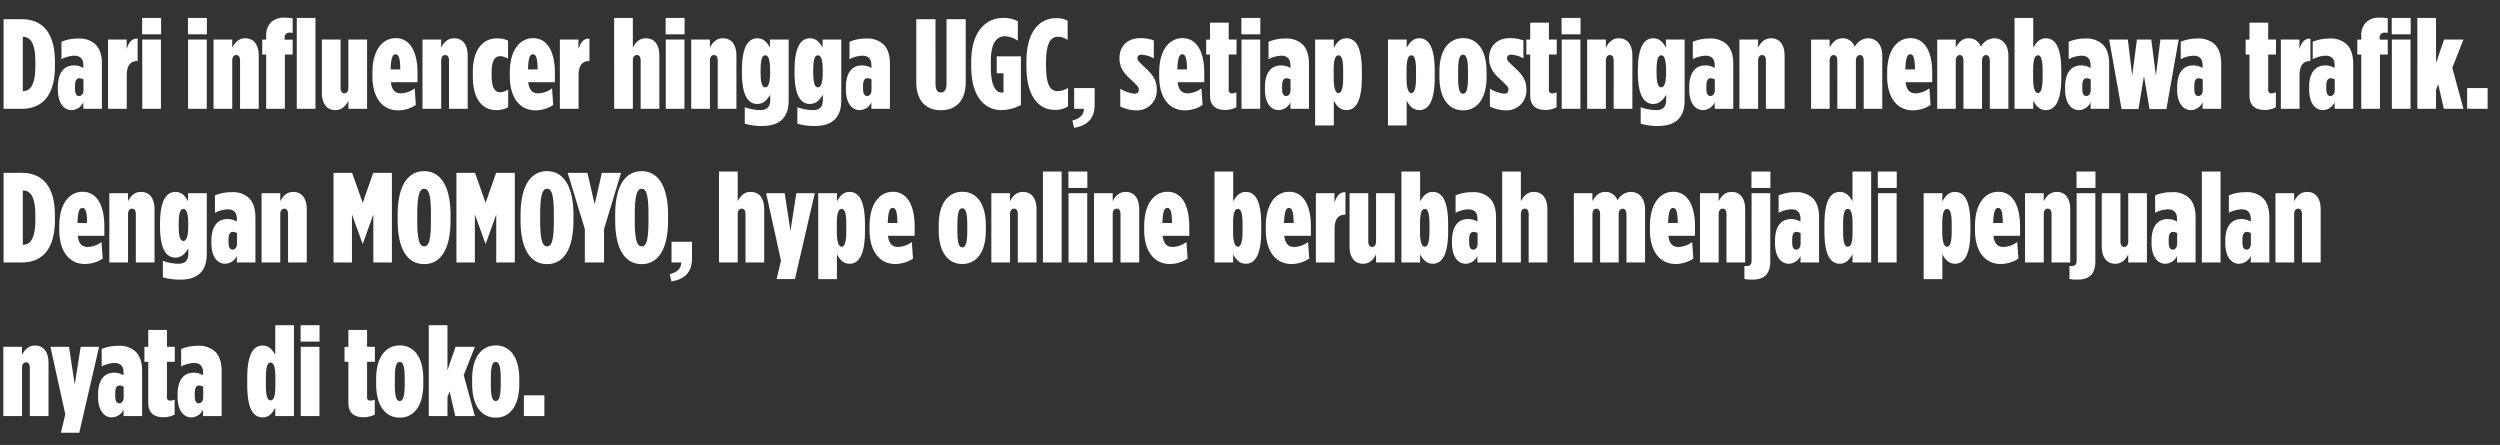 <svg xmlns="http://www.w3.org/2000/svg" width="757.413" height="134.79" viewBox="0 0 757.413 134.79">
  <rect x="0" y="0" width="757.413" height="134.79" fill="#333333" stroke="none"/>
  <g id="组_1569" data-name="组 1569" transform="translate(-12033 -5156.835)">
    <path id="路径_6391" data-name="路径 6391" d="M1.086,0h5.43C13.149,0,16.64-4.422,16.64-12.917v-1.319c0-8.495-3.491-12.917-10.124-12.917H1.086Zm9.62-12.878c0,5.9-1.668,7.525-3.8,7.525V-21.8c2.133,0,3.8,1.513,3.8,7.525ZM21.722.388a4,4,0,0,0,3.53-2.366V0h5.624V-13.692c0-2.6-.659-4.538-1.939-5.818A7.085,7.085,0,0,0,23.7-21.295a13.029,13.029,0,0,0-5.081.97v5.275a9.393,9.393,0,0,1,3.84-1.047q2.793,0,2.793,2.909v.815a5.482,5.482,0,0,0-2.87-.776c-2.793,0-4.849,1.939-4.849,6.633v.659C17.532-1.823,19.278.388,21.722.388Zm2.25-4.267c-.737,0-1.241-.582-1.241-2.25V-6.9c0-1.59.427-2.366,1.319-2.366a3.093,3.093,0,0,1,1.241.349V-5.7C25.29-4.461,24.631-3.879,23.971-3.879ZM32.738,0H38.4V-10.124c0-2.909,1.047-4.344,3.181-4.344H41.7v-6.788c-1.707-.116-2.676,1.047-3.336,3.181v-2.909H32.738ZM43.055-22.575H48.8V-27.54H43.055ZM43.094,0h5.663V-20.985H43.094ZM56.942-22.575h5.741V-27.54H56.942ZM56.98,0h5.663V-20.985H56.98ZM64.7,0h5.663V-14.585c0-1.086.465-1.707,1.2-1.707.776,0,1.164.582,1.164,1.707V0h5.663V-16.1c0-3.1-1.319-5.275-4.112-5.275-1.978,0-3.142,1.319-3.918,2.832v-2.444H64.7ZM80.642,0H86.3V-16.446h2.366v-4.5H86.227v-.543a1.428,1.428,0,0,1,1.629-1.59,5.787,5.787,0,0,1,.815.078v-4.422a12.725,12.725,0,0,0-2.4-.194,5.813,5.813,0,0,0-4.189,1.4,5.874,5.874,0,0,0-1.435,4.306v.931h-1.2v4.538h1.2Zm9.27,0h5.663V-27.54H89.912Zm11.714.388c1.978,0,3.142-1.319,3.918-2.832V0h5.663V-20.985h-5.663V-6.439c0,1.086-.465,1.745-1.2,1.745s-1.164-.659-1.164-1.745V-20.985H97.515v16.1C97.515-1.784,98.833.388,101.626.388Zm18.968.078a9.836,9.836,0,0,0,5.392-1.629l-.349-5.043a7.375,7.375,0,0,1-4.15,1.513c-1.668,0-2.793-.892-3.064-3.375h8.068v-2.793c0-6.943-2.56-10.55-6.594-10.55s-7.06,3.646-7.06,10.357v1.2C112.836-3.064,116.094.465,120.594.465Zm-2.25-12.412c.116-3.569.621-4.577,1.513-4.577.931,0,1.4,1.2,1.4,4.577ZM128,0h5.663V-14.585c0-1.086.465-1.707,1.2-1.707.776,0,1.164.582,1.164,1.707V0h5.663V-16.1c0-3.1-1.319-5.275-4.112-5.275-1.978,0-3.142,1.319-3.918,2.832v-2.444H128Zm22.42.388a6.913,6.913,0,0,0,3.53-.892V-5.9a4.51,4.51,0,0,1-2.4.892c-1.59,0-2.6-1.358-2.6-4.926v-1.164c0-3.53,1.008-4.849,2.521-4.849a4.64,4.64,0,0,1,2.444.776v-5.508a7.445,7.445,0,0,0-3.413-.659c-4.189,0-7.253,3.413-7.253,10.085v1.435C143.246-3.1,145.962.388,150.422.388Zm11.792.078a9.837,9.837,0,0,0,5.392-1.629l-.349-5.043a7.375,7.375,0,0,1-4.15,1.513c-1.668,0-2.793-.892-3.064-3.375h8.068v-2.793c0-6.943-2.56-10.55-6.594-10.55s-7.06,3.646-7.06,10.357v1.2C154.456-3.064,157.714.465,162.214.465Zm-2.25-12.412c.116-3.569.621-4.577,1.513-4.577.931,0,1.4,1.2,1.4,4.577ZM169.623,0h5.663V-10.124c0-2.909,1.047-4.344,3.181-4.344h.116v-6.788c-1.707-.116-2.676,1.047-3.336,3.181v-2.909h-5.624Zm16.446,0h5.663V-14.585c0-1.086.465-1.707,1.2-1.707.776,0,1.164.582,1.164,1.707V0h5.663V-16.1c0-3.142-1.319-5.275-4.112-5.275-1.978,0-3.142,1.319-3.918,2.832v-9h-5.663Zm15.593-22.575H207.4V-27.54h-5.741ZM201.7,0h5.663V-20.985H201.7Zm7.719,0h5.663V-14.585c0-1.086.465-1.707,1.2-1.707.776,0,1.164.582,1.164,1.707V0h5.663V-16.1c0-3.1-1.319-5.275-4.112-5.275-1.978,0-3.142,1.319-3.918,2.832v-2.444H209.42Zm21.411,5.2c2.638,0,4.732-.582,6.167-2.017,1.28-1.28,1.939-3.1,1.939-5.857V-20.985h-5.663v2.444c-.815-1.513-1.9-2.832-3.84-2.832-2.521,0-4.655,2.211-4.655,9.62v.815c0,7.331,2.133,9.464,4.655,9.464,1.9,0,2.987-1.28,3.918-2.793v1.629c0,2.133-1.125,3.026-3.026,3.026A14.1,14.1,0,0,1,225.633-.5v5A18.116,18.116,0,0,0,230.831,5.2Zm1.008-11.714c-.931,0-1.4-1.358-1.4-4.5v-.7c0-3.142.465-4.5,1.4-4.5.97,0,1.474,1.358,1.474,4.5v.7C233.313-7.874,232.809-6.516,231.839-6.516ZM246.773,5.2c2.638,0,4.732-.582,6.167-2.017,1.28-1.28,1.939-3.1,1.939-5.857V-20.985h-5.663v2.444c-.815-1.513-1.9-2.832-3.84-2.832-2.521,0-4.655,2.211-4.655,9.62v.815c0,7.331,2.133,9.464,4.655,9.464,1.9,0,2.987-1.28,3.918-2.793v1.629c0,2.133-1.125,3.026-3.026,3.026A14.1,14.1,0,0,1,241.575-.5v5A18.116,18.116,0,0,0,246.773,5.2Zm1.008-11.714c-.931,0-1.4-1.358-1.4-4.5v-.7c0-3.142.465-4.5,1.4-4.5.97,0,1.474,1.358,1.474,4.5v.7C249.256-7.874,248.751-6.516,247.782-6.516Zm12.684,6.9A4,4,0,0,0,264-1.978V0h5.624V-13.692c0-2.6-.659-4.538-1.939-5.818a7.085,7.085,0,0,0-5.236-1.784,13.029,13.029,0,0,0-5.081.97v5.275A9.393,9.393,0,0,1,261.2-16.1Q264-16.1,264-13.188v.815a5.482,5.482,0,0,0-2.87-.776c-2.793,0-4.849,1.939-4.849,6.633v.659C256.276-1.823,258.022.388,260.465.388Zm2.25-4.267c-.737,0-1.241-.582-1.241-2.25V-6.9c0-1.59.427-2.366,1.319-2.366a3.093,3.093,0,0,1,1.241.349V-5.7C264.034-4.461,263.375-3.879,262.715-3.879ZM285.057.427c4.344,0,7.525-2.638,7.525-8.572V-27.152h-5.818V-7.68c0,1.978-.7,2.715-1.668,2.715-1.047,0-1.668-.737-1.668-2.715V-27.152H277.61V-8.107C277.61-2.211,280.752.427,285.057.427ZM303.443.388A13.034,13.034,0,0,0,309.3-1.164V-15.9h-7.331v5.12h2.056V-5a1.667,1.667,0,0,1-.465.078c-1.552,0-3.375-1.435-3.375-7.719v-1.862c0-5.275,1.707-7.486,4.228-7.486a7.471,7.471,0,0,1,3.956,1.358v-5.9a9.09,9.09,0,0,0-4.422-1.009c-5.508,0-9.7,4.461-9.7,13.188V-12.8C294.25-3.646,298.323.388,303.443.388ZM319.54.31a7.031,7.031,0,0,0,4.034-1.047V-6.323a6.379,6.379,0,0,1-3.026.97c-2.056,0-3.646-1.319-3.646-7.719V-14.08c0-6.129,1.629-7.758,3.607-7.758a5.544,5.544,0,0,1,2.948.97v-5.857a7.54,7.54,0,0,0-3.53-.737c-4.732,0-8.96,3.685-8.96,13.227v1.358C310.968-3.724,314.731.31,319.54.31Zm5.857,5.43c3.879-.582,6.245-2.715,6.245-6.9v-5.12h-6.206V0h2.948c.039,1.4-.815,2.909-3.491,3.53ZM344.288.465a5.978,5.978,0,0,0,6.167-6.284V-5.9c0-3.142-1.552-4.771-3.84-6.866-1.513-1.435-2.017-1.9-2.017-2.56v-.039c0-.582.427-1.047,1.319-1.047a8.934,8.934,0,0,1,3.646,1.125v-5.43a11.667,11.667,0,0,0-4.073-.7c-3.762,0-6.323,2.289-6.323,6.012v.078c0,3.219,1.745,4.926,3.918,6.9,1.59,1.513,1.939,1.939,1.939,2.6v.039c0,.815-.465,1.2-1.358,1.2A10.677,10.677,0,0,1,339.4-6.09V-.7A11.316,11.316,0,0,0,344.288.465Zm14.662,0a9.836,9.836,0,0,0,5.392-1.629l-.349-5.043a7.375,7.375,0,0,1-4.15,1.513c-1.668,0-2.793-.892-3.064-3.375h8.068v-2.793c0-6.943-2.56-10.55-6.594-10.55s-7.06,3.646-7.06,10.357v1.2C351.192-3.064,354.45.465,358.95.465ZM356.7-11.947c.116-3.569.621-4.577,1.513-4.577.931,0,1.4,1.2,1.4,4.577ZM371.246.349a7.561,7.561,0,0,0,3.336-.815V-5a3.605,3.605,0,0,1-1.241.31.95.95,0,0,1-1.086-1.086V-16.446h2.366v-4.538h-2.366V-26.1h-5.663v5.12h-1.164v4.538h1.164V-4.034C366.591-.659,368.686.349,371.246.349Zm4.849-22.924h5.741V-27.54h-5.741ZM376.133,0H381.8V-20.985h-5.663Zm11.287.388a4,4,0,0,0,3.53-2.366V0h5.624V-13.692c0-2.6-.659-4.538-1.939-5.818a7.085,7.085,0,0,0-5.236-1.784,13.029,13.029,0,0,0-5.081.97v5.275a9.393,9.393,0,0,1,3.84-1.047q2.793,0,2.793,2.909v.815a5.482,5.482,0,0,0-2.87-.776c-2.793,0-4.849,1.939-4.849,6.633v.659C383.231-1.823,384.977.388,387.421.388Zm2.25-4.267c-.737,0-1.241-.582-1.241-2.25V-6.9c0-1.59.427-2.366,1.319-2.366a3.093,3.093,0,0,1,1.241.349V-5.7C390.989-4.461,390.33-3.879,389.67-3.879Zm8.766,8.921H404.1V-2.482c.815,1.513,1.862,2.87,3.84,2.87,2.521,0,4.655-2.211,4.655-9.852V-11.52c0-7.758-2.133-9.852-4.655-9.852-1.978,0-2.948,1.358-3.84,2.87v-2.482h-5.663Zm7.1-9.814c-.97,0-1.474-1.552-1.474-4.655v-2.133c0-3.219.427-4.655,1.474-4.655.97,0,1.4,1.435,1.4,4.655v2.133Q406.931-4.771,405.535-4.771Zm14.972,9.814h5.663V-2.482c.815,1.513,1.862,2.87,3.84,2.87,2.521,0,4.655-2.211,4.655-9.852V-11.52c0-7.758-2.133-9.852-4.655-9.852-1.978,0-2.948,1.358-3.84,2.87v-2.482h-5.663Zm7.1-9.814c-.97,0-1.474-1.552-1.474-4.655v-2.133c0-3.219.427-4.655,1.474-4.655.97,0,1.4,1.435,1.4,4.655v2.133Q429-4.771,427.606-4.771ZM443.237.465c4.228,0,7.137-3.452,7.137-10.124v-1.629c0-6.672-2.909-10.124-7.1-10.124-4.228,0-7.176,3.452-7.176,10.124v1.629C436.1-2.987,439.048.465,443.237.465Zm0-5.043c-1.047,0-1.474-1.4-1.474-5.081v-1.668c0-3.685.427-5.081,1.474-5.081s1.513,1.4,1.513,5.081v1.668C444.75-5.973,444.285-4.577,443.237-4.577ZM456.27.465a5.978,5.978,0,0,0,6.167-6.284V-5.9c0-3.142-1.552-4.771-3.84-6.866-1.513-1.435-2.017-1.9-2.017-2.56v-.039c0-.582.427-1.047,1.319-1.047a8.934,8.934,0,0,1,3.646,1.125v-5.43a11.667,11.667,0,0,0-4.073-.7c-3.762,0-6.323,2.289-6.323,6.012v.078c0,3.219,1.745,4.926,3.918,6.9,1.59,1.513,1.939,1.939,1.939,2.6v.039c0,.815-.465,1.2-1.358,1.2a10.677,10.677,0,0,1-4.267-1.513V-.7A11.316,11.316,0,0,0,456.27.465ZM468.256.349a7.561,7.561,0,0,0,3.336-.815V-5a3.605,3.605,0,0,1-1.241.31.95.95,0,0,1-1.086-1.086V-16.446h2.366v-4.538h-2.366V-26.1H463.6v5.12h-1.164v4.538H463.6V-4.034C463.6-.659,465.7.349,468.256.349ZM473.1-22.575h5.741V-27.54H473.1ZM473.143,0h5.663V-20.985h-5.663Zm7.719,0h5.663V-14.585c0-1.086.465-1.707,1.2-1.707.776,0,1.164.582,1.164,1.707V0h5.663V-16.1c0-3.1-1.319-5.275-4.112-5.275-1.978,0-3.142,1.319-3.918,2.832v-2.444h-5.663Zm21.411,5.2c2.638,0,4.732-.582,6.167-2.017,1.28-1.28,1.939-3.1,1.939-5.857V-20.985h-5.663v2.444c-.815-1.513-1.9-2.832-3.84-2.832-2.521,0-4.655,2.211-4.655,9.62v.815c0,7.331,2.133,9.464,4.655,9.464,1.9,0,2.987-1.28,3.918-2.793v1.629c0,2.133-1.125,3.026-3.026,3.026A14.1,14.1,0,0,1,497.076-.5v5A18.116,18.116,0,0,0,502.274,5.2Zm1.009-11.714c-.931,0-1.4-1.358-1.4-4.5v-.7c0-3.142.465-4.5,1.4-4.5.97,0,1.474,1.358,1.474,4.5v.7C504.756-7.874,504.252-6.516,503.282-6.516Zm12.684,6.9a4,4,0,0,0,3.53-2.366V0h5.624V-13.692c0-2.6-.659-4.538-1.939-5.818a7.085,7.085,0,0,0-5.236-1.784,13.029,13.029,0,0,0-5.081.97v5.275A9.393,9.393,0,0,1,516.7-16.1q2.793,0,2.793,2.909v.815a5.482,5.482,0,0,0-2.87-.776c-2.793,0-4.849,1.939-4.849,6.633v.659C511.777-1.823,513.522.388,515.966.388Zm2.25-4.267c-.737,0-1.241-.582-1.241-2.25V-6.9c0-1.59.427-2.366,1.319-2.366a3.093,3.093,0,0,1,1.241.349V-5.7C519.535-4.461,518.875-3.879,518.216-3.879ZM526.982,0h5.663V-14.585c0-1.086.465-1.707,1.2-1.707.776,0,1.164.582,1.164,1.707V0h5.663V-16.1c0-3.1-1.319-5.275-4.112-5.275-1.978,0-3.142,1.319-3.918,2.832v-2.444h-5.663ZM548.7,0h5.624V-14.546c0-1.086.465-1.745,1.2-1.745s1.125.659,1.125,1.745V0h5.624V-14.546c0-1.086.465-1.745,1.2-1.745s1.164.659,1.164,1.745V0h5.624V-16.058c0-3.375-1.784-5.314-4.306-5.314a4.66,4.66,0,0,0-4.034,2.6,3.766,3.766,0,0,0-3.685-2.6c-1.978,0-3.026,1.241-3.918,2.793v-2.4H548.7Zm30.8.465a9.837,9.837,0,0,0,5.392-1.629l-.349-5.043a7.375,7.375,0,0,1-4.15,1.513c-1.668,0-2.793-.892-3.064-3.375H585.4v-2.793c0-6.943-2.56-10.55-6.594-10.55s-7.06,3.646-7.06,10.357v1.2C571.744-3.064,575,.465,579.5.465Zm-2.25-12.412c.116-3.569.621-4.577,1.513-4.577.931,0,1.4,1.2,1.4,4.577ZM586.91,0h5.624V-14.546c0-1.086.465-1.745,1.2-1.745s1.125.659,1.125,1.745V0h5.624V-14.546c0-1.086.465-1.745,1.2-1.745s1.164.659,1.164,1.745V0h5.624V-16.058c0-3.375-1.784-5.314-4.306-5.314a4.66,4.66,0,0,0-4.034,2.6,3.766,3.766,0,0,0-3.685-2.6c-1.978,0-3.026,1.241-3.918,2.793v-2.4H586.91Zm32.932.388c2.521,0,4.655-2.211,4.655-9.852V-11.52c0-7.758-2.133-9.852-4.655-9.852-1.978,0-2.948,1.358-3.84,2.87V-27.54h-5.663V0H616V-2.482C616.816-.97,617.864.388,619.842.388Zm-2.4-5.159c-.97,0-1.474-1.552-1.474-4.655v-2.133c0-3.219.427-4.655,1.474-4.655.97,0,1.4,1.435,1.4,4.655v2.133Q618.833-4.771,617.437-4.771ZM629.849.388a4,4,0,0,0,3.53-2.366V0H639V-13.692c0-2.6-.659-4.538-1.939-5.818a7.085,7.085,0,0,0-5.236-1.784,13.029,13.029,0,0,0-5.081.97v5.275a9.393,9.393,0,0,1,3.84-1.047q2.793,0,2.793,2.909v.815a5.482,5.482,0,0,0-2.87-.776c-2.793,0-4.849,1.939-4.849,6.633v.659C625.66-1.823,627.406.388,629.849.388Zm2.25-4.267c-.737,0-1.241-.582-1.241-2.25V-6.9c0-1.59.427-2.366,1.319-2.366a3.093,3.093,0,0,1,1.241.349V-5.7C633.418-4.461,632.758-3.879,632.1-3.879ZM642.766.078h5.12l1.668-10.085L651.222.078h5.12l3.724-21.062h-5.547l-1.358,10.938-1.4-10.938h-4.344l-1.435,10.938-1.319-10.938H639Zm21.023.31a4,4,0,0,0,3.53-2.366V0h5.624V-13.692c0-2.6-.659-4.538-1.939-5.818a7.085,7.085,0,0,0-5.236-1.784,13.029,13.029,0,0,0-5.081.97v5.275a9.393,9.393,0,0,1,3.84-1.047q2.793,0,2.793,2.909v.815a5.482,5.482,0,0,0-2.87-.776c-2.793,0-4.849,1.939-4.849,6.633v.659C659.6-1.823,661.346.388,663.789.388Zm2.25-4.267c-.737,0-1.241-.582-1.241-2.25V-6.9c0-1.59.427-2.366,1.319-2.366a3.093,3.093,0,0,1,1.241.349V-5.7C667.358-4.461,666.7-3.879,666.039-3.879ZM686.17.349a7.561,7.561,0,0,0,3.336-.815V-5a3.606,3.606,0,0,1-1.241.31.95.95,0,0,1-1.086-1.086V-16.446h2.366v-4.538h-2.366V-26.1h-5.663v5.12h-1.164v4.538h1.164V-4.034C681.516-.659,683.61.349,686.17.349ZM691.019,0h5.663V-10.124c0-2.909,1.047-4.344,3.181-4.344h.116v-6.788c-1.707-.116-2.676,1.047-3.336,3.181v-2.909h-5.624ZM703.78.388a4,4,0,0,0,3.53-2.366V0h5.624V-13.692c0-2.6-.659-4.538-1.939-5.818a7.085,7.085,0,0,0-5.236-1.784,13.029,13.029,0,0,0-5.081.97v5.275a9.393,9.393,0,0,1,3.84-1.047q2.793,0,2.793,2.909v.815a5.482,5.482,0,0,0-2.87-.776c-2.793,0-4.849,1.939-4.849,6.633v.659C699.591-1.823,701.337.388,703.78.388Zm2.25-4.267c-.737,0-1.241-.582-1.241-2.25V-6.9c0-1.59.427-2.366,1.319-2.366a3.093,3.093,0,0,1,1.241.349V-5.7C707.349-4.461,706.69-3.879,706.03-3.879ZM715.378,0h5.663V-16.446h2.366v-4.5h-2.444v-.543a1.428,1.428,0,0,1,1.629-1.59,5.787,5.787,0,0,1,.815.078v-4.422a12.725,12.725,0,0,0-2.4-.194,5.813,5.813,0,0,0-4.189,1.4,5.874,5.874,0,0,0-1.435,4.306v.931h-1.2v4.538h1.2Zm9.27,0h5.663V-20.985h-5.663Zm-.039-22.575h5.741V-27.54H724.61ZM732.368,0h5.663V-5.741l.659-1.745L740.4,0h5.935l-3.375-12.412,3.375-8.572h-5.857l-2.444,7.1V-27.54h-5.663Zm15.089,0h6.206V-6.284h-6.206Z" transform="translate(12033 5189.805)" fill="#fff"/>
    <path id="路径_6392" data-name="路径 6392" d="M1.086,0h5.43C13.149,0,16.64-4.422,16.64-12.917v-1.319c0-8.495-3.491-12.917-10.124-12.917H1.086Zm9.62-12.878c0,5.9-1.668,7.525-3.8,7.525V-21.8c2.133,0,3.8,1.513,3.8,7.525ZM25.717.465a9.836,9.836,0,0,0,5.392-1.629l-.349-5.043a7.375,7.375,0,0,1-4.15,1.513c-1.668,0-2.793-.892-3.064-3.375h8.068v-2.793c0-6.943-2.56-10.55-6.594-10.55s-7.06,3.646-7.06,10.357v1.2C17.959-3.064,21.217.465,25.717.465Zm-2.25-12.412c.116-3.569.621-4.577,1.513-4.577.931,0,1.4,1.2,1.4,4.577ZM33.125,0h5.663V-14.585c0-1.086.465-1.707,1.2-1.707.776,0,1.164.582,1.164,1.707V0h5.663V-16.1c0-3.1-1.319-5.275-4.112-5.275-1.978,0-3.142,1.319-3.918,2.832v-2.444H33.125ZM54.537,5.2c2.638,0,4.732-.582,6.167-2.017,1.28-1.28,1.939-3.1,1.939-5.857V-20.985H56.98v2.444c-.815-1.513-1.9-2.832-3.84-2.832-2.521,0-4.655,2.211-4.655,9.62v.815c0,7.331,2.133,9.464,4.655,9.464,1.9,0,2.987-1.28,3.918-2.793v1.629C57.058-.5,55.933.388,54.033.388A14.1,14.1,0,0,1,49.339-.5v5A18.116,18.116,0,0,0,54.537,5.2ZM55.545-6.516c-.931,0-1.4-1.358-1.4-4.5v-.7c0-3.142.465-4.5,1.4-4.5.97,0,1.474,1.358,1.474,4.5v.7C57.019-7.874,56.515-6.516,55.545-6.516ZM68.229.388a4,4,0,0,0,3.53-2.366V0h5.624V-13.692c0-2.6-.659-4.538-1.939-5.818a7.085,7.085,0,0,0-5.236-1.784,13.029,13.029,0,0,0-5.081.97v5.275a9.393,9.393,0,0,1,3.84-1.047q2.793,0,2.793,2.909v.815a5.482,5.482,0,0,0-2.87-.776c-2.793,0-4.849,1.939-4.849,6.633v.659C64.04-1.823,65.785.388,68.229.388Zm2.25-4.267c-.737,0-1.241-.582-1.241-2.25V-6.9c0-1.59.427-2.366,1.319-2.366a3.093,3.093,0,0,1,1.241.349V-5.7C71.8-4.461,71.138-3.879,70.479-3.879ZM79.245,0h5.663V-14.585c0-1.086.465-1.707,1.2-1.707.776,0,1.164.582,1.164,1.707V0h5.663V-16.1c0-3.1-1.319-5.275-4.112-5.275-1.978,0-3.142,1.319-3.918,2.832v-2.444H79.245Zm21.8,0h5.586V-14.546l3.219,8.883h.078l3.181-8.883V0h5.624V-27.152h-5.663l-3.181,9.077-3.219-9.077h-5.624Zm27.462.5c4.926,0,7.99-4.383,7.99-13.227v-1.707c0-8.844-3.142-13.227-7.99-13.227-4.926,0-8.029,4.383-8.029,13.227v1.707C120.477-3.879,123.542.5,128.507.5Zm0-5.392c-1.241,0-2.095-1.4-2.095-7.8v-1.823c0-6.361.853-7.8,2.095-7.8,1.28,0,2.056,1.435,2.056,7.8v1.823C130.562-6.284,129.787-4.887,128.507-4.887ZM138.281,0h5.586V-14.546l3.219,8.883h.078l3.181-8.883V0h5.624V-27.152h-5.663l-3.181,9.077-3.219-9.077h-5.624Zm27.462.5c4.926,0,7.99-4.383,7.99-13.227v-1.707c0-8.844-3.142-13.227-7.99-13.227-4.926,0-8.029,4.383-8.029,13.227v1.707C157.714-3.879,160.779.5,165.744.5Zm0-5.392c-1.241,0-2.095-1.4-2.095-7.8v-1.823c0-6.361.853-7.8,2.095-7.8,1.28,0,2.056,1.435,2.056,7.8v1.823C167.8-6.284,167.024-4.887,165.744-4.887ZM177.186,0H183V-10.124l5.159-17.028h-5.818l-2.172,9.542-2.211-9.542h-5.973l5.2,17.028Zm17.222.5c4.926,0,7.99-4.383,7.99-13.227v-1.707c0-8.844-3.142-13.227-7.99-13.227-4.926,0-8.029,4.383-8.029,13.227v1.707C186.379-3.879,189.444.5,194.408.5Zm0-5.392c-1.241,0-2.095-1.4-2.095-7.8v-1.823c0-6.361.853-7.8,2.095-7.8,1.28,0,2.056,1.435,2.056,7.8v1.823C196.464-6.284,195.688-4.887,194.408-4.887Zm9,10.628c3.879-.582,6.245-2.715,6.245-6.9v-5.12h-6.206V0h2.948c.039,1.4-.815,2.909-3.491,3.53ZM217.837,0H223.5V-14.585c0-1.086.465-1.707,1.2-1.707.776,0,1.164.582,1.164,1.707V0h5.663V-16.1c0-3.142-1.319-5.275-4.112-5.275-1.978,0-3.142,1.319-3.918,2.832v-9h-5.663Zm21.644-9.542-1.745-11.443h-5.624l4.5,20.442L235.292,5v.039h5.547l6.012-26.027h-5.586ZM247.9,5.043h5.663V-2.482c.815,1.513,1.862,2.87,3.84,2.87,2.521,0,4.655-2.211,4.655-9.852V-11.52c0-7.758-2.133-9.852-4.655-9.852-1.978,0-2.948,1.358-3.84,2.87v-2.482H247.9ZM255-4.771c-.97,0-1.474-1.552-1.474-4.655v-2.133c0-3.219.427-4.655,1.474-4.655.97,0,1.4,1.435,1.4,4.655v2.133Q256.393-4.771,255-4.771ZM271.21.465A9.836,9.836,0,0,0,276.6-1.164l-.349-5.043a7.375,7.375,0,0,1-4.15,1.513c-1.668,0-2.793-.892-3.064-3.375h8.068v-2.793c0-6.943-2.56-10.55-6.594-10.55s-7.06,3.646-7.06,10.357v1.2C263.452-3.064,266.71.465,271.21.465Zm-2.25-12.412c.116-3.569.621-4.577,1.513-4.577.931,0,1.4,1.2,1.4,4.577ZM291.535.465c4.228,0,7.137-3.452,7.137-10.124v-1.629c0-6.672-2.909-10.124-7.1-10.124-4.228,0-7.176,3.452-7.176,10.124v1.629C284.4-2.987,287.346.465,291.535.465Zm0-5.043c-1.047,0-1.474-1.4-1.474-5.081v-1.668c0-3.685.427-5.081,1.474-5.081s1.513,1.4,1.513,5.081v1.668C293.048-5.973,292.582-4.577,291.535-4.577ZM300.34,0H306V-14.585c0-1.086.465-1.707,1.2-1.707.776,0,1.164.582,1.164,1.707V0h5.663V-16.1c0-3.1-1.319-5.275-4.112-5.275-1.978,0-3.142,1.319-3.918,2.832v-2.444H300.34Zm15.632,0h5.663V-27.54h-5.663Zm7.719-22.575h5.741V-27.54h-5.741ZM323.73,0h5.663V-20.985H323.73Zm7.719,0h5.663V-14.585c0-1.086.465-1.707,1.2-1.707.776,0,1.164.582,1.164,1.707V0h5.663V-16.1c0-3.1-1.319-5.275-4.112-5.275-1.978,0-3.142,1.319-3.918,2.832v-2.444h-5.663Zm22.963.465A9.836,9.836,0,0,0,359.8-1.164l-.349-5.043a7.375,7.375,0,0,1-4.15,1.513c-1.668,0-2.793-.892-3.064-3.375h8.068v-2.793c0-6.943-2.56-10.55-6.594-10.55s-7.06,3.646-7.06,10.357v1.2C346.654-3.064,349.912.465,354.411.465Zm-2.25-12.412c.116-3.569.621-4.577,1.513-4.577.931,0,1.4,1.2,1.4,4.577ZM377.452.388c2.521,0,4.655-2.211,4.655-9.852V-11.52c0-7.758-2.133-9.852-4.655-9.852-1.978,0-2.948,1.358-3.84,2.87V-27.54h-5.663V0h5.663V-2.482C374.426-.97,375.474.388,377.452.388Zm-2.4-5.159c-.97,0-1.474-1.552-1.474-4.655v-2.133c0-3.219.427-4.655,1.474-4.655.97,0,1.4,1.435,1.4,4.655v2.133Q376.443-4.771,375.047-4.771ZM391.261.465a9.836,9.836,0,0,0,5.392-1.629L396.3-6.206a7.375,7.375,0,0,1-4.15,1.513c-1.668,0-2.793-.892-3.064-3.375h8.068v-2.793c0-6.943-2.56-10.55-6.594-10.55s-7.06,3.646-7.06,10.357v1.2C383.5-3.064,386.761.465,391.261.465Zm-2.25-12.412c.116-3.569.621-4.577,1.513-4.577.931,0,1.4,1.2,1.4,4.577ZM398.669,0h5.663V-10.124c0-2.909,1.047-4.344,3.181-4.344h.116v-6.788c-1.707-.116-2.676,1.047-3.336,3.181v-2.909h-5.624Zm14.313.388c1.978,0,3.142-1.319,3.918-2.832V0h5.663V-20.985H416.9V-6.439c0,1.086-.465,1.745-1.2,1.745s-1.164-.659-1.164-1.745V-20.985h-5.663v16.1C408.871-1.784,410.189.388,412.982.388Zm21.1,0c2.521,0,4.655-2.211,4.655-9.852V-11.52c0-7.758-2.133-9.852-4.655-9.852-1.978,0-2.948,1.358-3.84,2.87V-27.54H424.58V0h5.663V-2.482C431.058-.97,432.105.388,434.083.388Zm-2.4-5.159c-.97,0-1.474-1.552-1.474-4.655v-2.133c0-3.219.427-4.655,1.474-4.655.97,0,1.4,1.435,1.4,4.655v2.133Q433.075-4.771,431.678-4.771ZM444.091.388a4,4,0,0,0,3.53-2.366V0h5.624V-13.692c0-2.6-.659-4.538-1.939-5.818a7.085,7.085,0,0,0-5.236-1.784,13.029,13.029,0,0,0-5.081.97v5.275a9.393,9.393,0,0,1,3.84-1.047q2.793,0,2.793,2.909v.815a5.482,5.482,0,0,0-2.87-.776c-2.793,0-4.849,1.939-4.849,6.633v.659C439.9-1.823,441.647.388,444.091.388Zm2.25-4.267c-.737,0-1.241-.582-1.241-2.25V-6.9c0-1.59.427-2.366,1.319-2.366a3.093,3.093,0,0,1,1.241.349V-5.7C447.659-4.461,447-3.879,446.34-3.879ZM455.107,0h5.663V-14.585c0-1.086.465-1.707,1.2-1.707.776,0,1.164.582,1.164,1.707V0H468.8V-16.1c0-3.142-1.319-5.275-4.112-5.275-1.978,0-3.142,1.319-3.918,2.832v-9h-5.663Zm21.722,0h5.624V-14.546c0-1.086.465-1.745,1.2-1.745s1.125.659,1.125,1.745V0H490.4V-14.546c0-1.086.465-1.745,1.2-1.745s1.164.659,1.164,1.745V0h5.624V-16.058c0-3.375-1.784-5.314-4.306-5.314a4.66,4.66,0,0,0-4.034,2.6,3.766,3.766,0,0,0-3.685-2.6c-1.978,0-3.026,1.241-3.918,2.793v-2.4h-5.624Zm30.8.465a9.836,9.836,0,0,0,5.392-1.629l-.349-5.043a7.375,7.375,0,0,1-4.15,1.513c-1.668,0-2.793-.892-3.064-3.375h8.068v-2.793c0-6.943-2.56-10.55-6.594-10.55s-7.06,3.646-7.06,10.357v1.2C499.869-3.064,503.127.465,507.626.465Zm-2.25-12.412c.116-3.569.621-4.577,1.513-4.577.931,0,1.4,1.2,1.4,4.577ZM515.035,0H520.7V-14.585c0-1.086.465-1.707,1.2-1.707.776,0,1.164.582,1.164,1.707V0h5.663V-16.1c0-3.1-1.319-5.275-4.112-5.275-1.978,0-3.142,1.319-3.918,2.832v-2.444h-5.663Zm15.593-22.575h5.741V-27.54h-5.741ZM530.861,5.2c3.569,0,5.469-1.552,5.469-5.624V-20.985h-5.663V-.5c0,1.2-.621,1.59-1.552,1.59a2.76,2.76,0,0,1-.621-.039V5A10.588,10.588,0,0,0,530.861,5.2ZM541.954.388a4,4,0,0,0,3.53-2.366V0h5.624V-13.692c0-2.6-.659-4.538-1.939-5.818a7.085,7.085,0,0,0-5.236-1.784,13.029,13.029,0,0,0-5.081.97v5.275a9.393,9.393,0,0,1,3.84-1.047q2.793,0,2.793,2.909v.815a5.482,5.482,0,0,0-2.87-.776c-2.793,0-4.849,1.939-4.849,6.633v.659C537.765-1.823,539.511.388,541.954.388Zm2.25-4.267c-.737,0-1.241-.582-1.241-2.25V-6.9c0-1.59.427-2.366,1.319-2.366a3.093,3.093,0,0,1,1.241.349V-5.7C545.523-4.461,544.863-3.879,544.2-3.879ZM557.392.388c1.978,0,3.026-1.358,3.84-2.909V0H566.9V-27.54h-5.663v9c-.892-1.513-1.862-2.832-3.84-2.832-2.521,0-4.655,2.095-4.655,9.852v2.056C552.738-1.707,554.871.388,557.392.388Zm2.4-5.159c-.97,0-1.4-1.435-1.4-4.655v-2.133c0-3.219.427-4.655,1.4-4.655,1.047,0,1.474,1.435,1.474,4.655v2.133C561.271-6.206,560.844-4.771,559.8-4.771Zm9.115-17.8h5.741V-27.54h-5.741ZM568.951,0h5.663V-20.985h-5.663ZM582.8,5.043h5.663V-2.482c.815,1.513,1.862,2.87,3.84,2.87,2.521,0,4.655-2.211,4.655-9.852V-11.52c0-7.758-2.133-9.852-4.655-9.852-1.978,0-2.948,1.358-3.84,2.87v-2.482H582.8Zm7.1-9.814c-.97,0-1.474-1.552-1.474-4.655v-2.133c0-3.219.427-4.655,1.474-4.655.97,0,1.4,1.435,1.4,4.655v2.133Q591.293-4.771,589.9-4.771ZM606.111.465A9.837,9.837,0,0,0,611.5-1.164l-.349-5.043A7.375,7.375,0,0,1,607-4.693c-1.668,0-2.793-.892-3.064-3.375h8.068v-2.793c0-6.943-2.56-10.55-6.594-10.55s-7.06,3.646-7.06,10.357v1.2C598.353-3.064,601.611.465,606.111.465Zm-2.25-12.412c.116-3.569.621-4.577,1.513-4.577.931,0,1.4,1.2,1.4,4.577ZM613.519,0h5.663V-14.585c0-1.086.465-1.707,1.2-1.707.776,0,1.164.582,1.164,1.707V0h5.663V-16.1c0-3.1-1.319-5.275-4.112-5.275-1.978,0-3.142,1.319-3.918,2.832v-2.444h-5.663Zm15.593-22.575h5.741V-27.54h-5.741ZM629.345,5.2c3.569,0,5.469-1.552,5.469-5.624V-20.985h-5.663V-.5c0,1.2-.621,1.59-1.552,1.59a2.76,2.76,0,0,1-.621-.039V5A10.588,10.588,0,0,0,629.345,5.2Zm11.52-4.81c1.978,0,3.142-1.319,3.918-2.832V0h5.663V-20.985h-5.663V-6.439c0,1.086-.465,1.745-1.2,1.745s-1.164-.659-1.164-1.745V-20.985h-5.663v16.1C636.754-1.784,638.072.388,640.865.388Zm15.166,0a4,4,0,0,0,3.53-2.366V0h5.624V-13.692c0-2.6-.659-4.538-1.939-5.818a7.085,7.085,0,0,0-5.236-1.784,13.029,13.029,0,0,0-5.081.97v5.275a9.393,9.393,0,0,1,3.84-1.047q2.793,0,2.793,2.909v.815a5.482,5.482,0,0,0-2.87-.776c-2.793,0-4.849,1.939-4.849,6.633v.659C651.842-1.823,653.588.388,656.032.388Zm2.25-4.267c-.737,0-1.241-.582-1.241-2.25V-6.9c0-1.59.427-2.366,1.319-2.366a3.093,3.093,0,0,1,1.241.349V-5.7C659.6-4.461,658.941-3.879,658.281-3.879ZM667.086,0h5.663V-27.54h-5.663Zm11.287.388a4,4,0,0,0,3.53-2.366V0h5.624V-13.692c0-2.6-.659-4.538-1.939-5.818a7.085,7.085,0,0,0-5.236-1.784,13.029,13.029,0,0,0-5.081.97v5.275a9.393,9.393,0,0,1,3.84-1.047q2.793,0,2.793,2.909v.815a5.482,5.482,0,0,0-2.87-.776c-2.793,0-4.849,1.939-4.849,6.633v.659C674.185-1.823,675.93.388,678.374.388Zm2.25-4.267c-.737,0-1.241-.582-1.241-2.25V-6.9c0-1.59.427-2.366,1.319-2.366a3.093,3.093,0,0,1,1.241.349V-5.7C681.942-4.461,681.283-3.879,680.624-3.879ZM689.39,0h5.663V-14.585c0-1.086.465-1.707,1.2-1.707.776,0,1.164.582,1.164,1.707V0h5.663V-16.1c0-3.1-1.319-5.275-4.112-5.275-1.978,0-3.142,1.319-3.918,2.832v-2.444H689.39Z" transform="translate(12033 5236.351)" fill="#fff"/>
    <path id="路径_6393" data-name="路径 6393" d="M1.009,0H6.672V-14.585c0-1.086.465-1.707,1.2-1.707.776,0,1.164.582,1.164,1.707V0H14.7V-16.1c0-3.1-1.319-5.275-4.112-5.275-1.978,0-3.142,1.319-3.918,2.832v-2.444H1.009ZM22.653-9.542,20.907-20.985H15.283l4.5,20.442L18.463,5v.039H24.01l6.012-26.027H24.437ZM33.9.388a4,4,0,0,0,3.53-2.366V0h5.624V-13.692c0-2.6-.659-4.538-1.939-5.818a7.085,7.085,0,0,0-5.236-1.784,13.029,13.029,0,0,0-5.081.97v5.275a9.393,9.393,0,0,1,3.84-1.047q2.793,0,2.793,2.909v.815a5.482,5.482,0,0,0-2.87-.776c-2.793,0-4.849,1.939-4.849,6.633v.659C29.712-1.823,31.458.388,33.9.388Zm2.25-4.267c-.737,0-1.241-.582-1.241-2.25V-6.9c0-1.59.427-2.366,1.319-2.366a3.093,3.093,0,0,1,1.241.349V-5.7C37.47-4.461,36.81-3.879,36.151-3.879ZM49.572.349a7.561,7.561,0,0,0,3.336-.815V-5a3.605,3.605,0,0,1-1.241.31A.95.95,0,0,1,50.58-5.78V-16.446h2.366v-4.538H50.58V-26.1H44.917v5.12H43.754v4.538h1.164V-4.034C44.917-.659,47.012.349,49.572.349Zm8.417.039a4,4,0,0,0,3.53-2.366V0h5.624V-13.692c0-2.6-.659-4.538-1.939-5.818a7.085,7.085,0,0,0-5.236-1.784,13.029,13.029,0,0,0-5.081.97v5.275a9.393,9.393,0,0,1,3.84-1.047q2.793,0,2.793,2.909v.815a5.482,5.482,0,0,0-2.87-.776c-2.793,0-4.849,1.939-4.849,6.633v.659C53.8-1.823,55.545.388,57.989.388Zm2.25-4.267C59.5-3.879,59-4.461,59-6.129V-6.9c0-1.59.427-2.366,1.319-2.366a3.093,3.093,0,0,1,1.241.349V-5.7C61.558-4.461,60.9-3.879,60.239-3.879ZM79.555.388c1.978,0,3.026-1.358,3.84-2.909V0h5.663V-27.54H83.4v9c-.892-1.513-1.862-2.832-3.84-2.832-2.521,0-4.655,2.095-4.655,9.852v2.056C74.9-1.707,77.034.388,79.555.388Zm2.4-5.159c-.97,0-1.4-1.435-1.4-4.655v-2.133c0-3.219.427-4.655,1.4-4.655,1.047,0,1.474,1.435,1.474,4.655v2.133C83.434-6.206,83.008-4.771,81.96-4.771Zm9.115-17.8h5.741V-27.54H91.076ZM91.114,0h5.663V-20.985H91.114ZM110.2.349a7.561,7.561,0,0,0,3.336-.815V-5a3.605,3.605,0,0,1-1.241.31.95.95,0,0,1-1.086-1.086V-16.446h2.366v-4.538h-2.366V-26.1h-5.663v5.12H104.38v4.538h1.164V-4.034C105.544-.659,107.638.349,110.2.349Zm10.9.116c4.228,0,7.137-3.452,7.137-10.124v-1.629c0-6.672-2.909-10.124-7.1-10.124-4.228,0-7.176,3.452-7.176,10.124v1.629C113.961-2.987,116.909.465,121.1.465Zm0-5.043c-1.047,0-1.474-1.4-1.474-5.081v-1.668c0-3.685.427-5.081,1.474-5.081s1.513,1.4,1.513,5.081v1.668C122.611-5.973,122.145-4.577,121.1-4.577ZM129.9,0h5.663V-5.741l.659-1.745L137.932,0h5.935l-3.375-12.412,3.375-8.572H138.01l-2.444,7.1V-27.54H129.9Zm20.286.465c4.228,0,7.137-3.452,7.137-10.124v-1.629c0-6.672-2.909-10.124-7.1-10.124-4.228,0-7.176,3.452-7.176,10.124v1.629C143.052-2.987,146,.465,150.189.465Zm0-5.043c-1.047,0-1.474-1.4-1.474-5.081v-1.668c0-3.685.427-5.081,1.474-5.081s1.513,1.4,1.513,5.081v1.668C151.7-5.973,151.237-4.577,150.189-4.577ZM158.723,0h6.206V-6.284h-6.206Z" transform="translate(12033 5282.897)" fill="#fff"/>
    <path id="路径_6394" data-name="路径 6394" d="M0,0H757.413V134.79H0Z" transform="translate(12033 5156.835)" fill="none"/>
  </g>
</svg>
